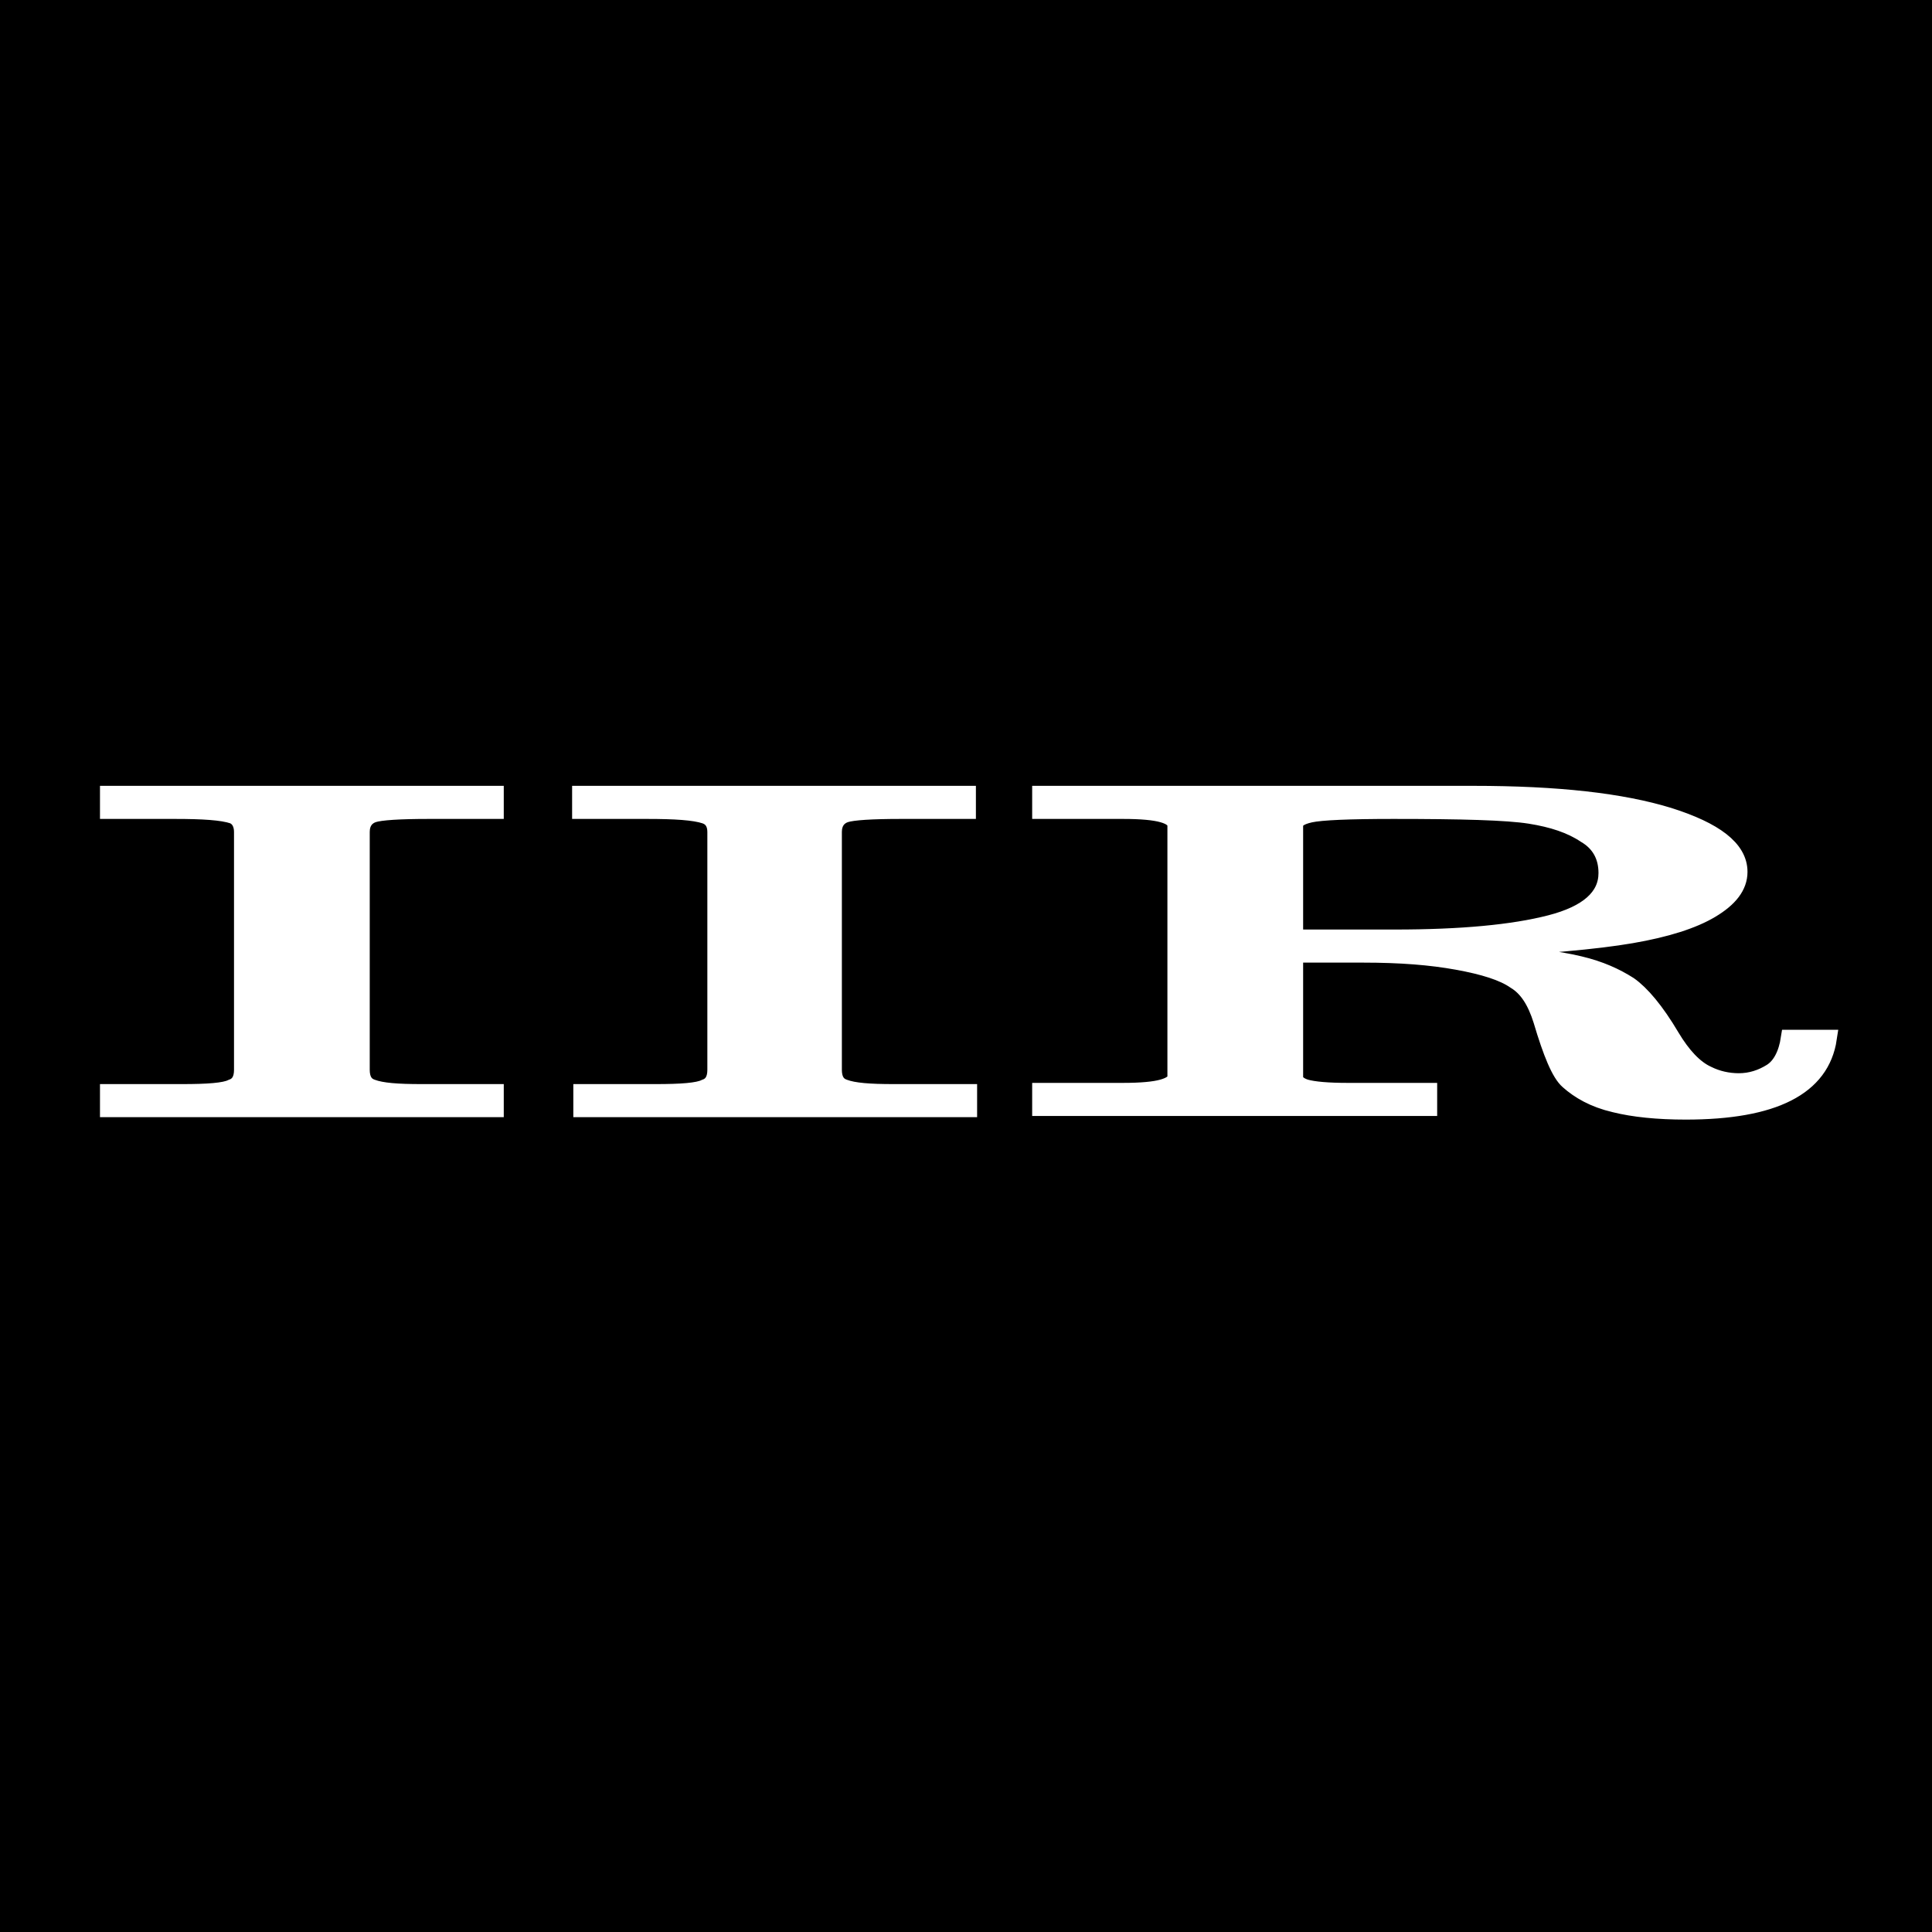 <?xml version="1.0" encoding="utf-8"?>
<!-- Generator: Adobe Illustrator 23.1.0, SVG Export Plug-In . SVG Version: 6.00 Build 0)  -->
<svg version="1.1" id="Layer_1" xmlns="http://www.w3.org/2000/svg" xmlns:xlink="http://www.w3.org/1999/xlink" x="0px" y="0px"
	 viewBox="0 0 160 160" style="enable-background:new 0 0 160 160;" xml:space="preserve">
<style type="text/css">
	.st0{fill:#FFFFFF;stroke:#FFFFFF;stroke-width:1.44;stroke-linecap:round;stroke-miterlimit:2.613;}
</style>
<g>
	<rect x="-0.4" y="-2.5" width="162" height="164"/>
	<path d="M161.1-2v163H0.1V-2H161.1 M162.1-3h-163v165h163V-3L162.1-3z"/>
</g>
<path class="st0" d="M9,65.8h32v1.3h-5.5c-2.4,0-4,0.1-4.6,0.3c-0.6,0.2-1,0.7-1,1.5v19.7c0,0.8,0.3,1.3,0.9,1.5
	c0.8,0.3,2.1,0.4,4.1,0.4H41v1.3H9v-1.3h6.1c2.1,0,3.5-0.1,4.1-0.4c0.6-0.2,0.9-0.7,0.9-1.5V68.9c0-0.7-0.3-1.2-0.8-1.4
	c-0.9-0.3-2.5-0.4-4.8-0.4H9V65.8L9,65.8z M48.1,65.8h32v1.3h-5.5c-2.4,0-4,0.1-4.6,0.3c-0.6,0.2-1,0.7-1,1.5v19.7
	c0,0.8,0.3,1.3,0.9,1.5c0.8,0.3,2.1,0.4,4.1,0.4h6.2v1.3h-32v-1.3h6.1c2.1,0,3.5-0.1,4.1-0.4c0.6-0.2,0.9-0.7,0.9-1.5V68.9
	c0-0.7-0.3-1.2-0.9-1.4c-0.9-0.3-2.5-0.4-4.8-0.4h-5.5V65.8L48.1,65.8z M86.2,65.8H122c7,0,12.3,0.6,16.2,1.8
	c3.8,1.2,5.8,2.7,5.8,4.6c0,1.2-0.8,2.2-2.3,3.1c-1.5,0.9-3.7,1.6-6.6,2.1c-2.9,0.5-7.4,0.9-13.5,1.2c4.5,0.5,7.6,0.9,9.2,1.3
	c1.7,0.4,3,1,4.1,1.7c1,0.7,2.2,2.1,3.5,4.3c0.9,1.5,1.9,2.6,3,3.1c0.8,0.4,1.7,0.6,2.6,0.6c1,0,1.9-0.3,2.7-0.8
	c0.8-0.5,1.3-1.5,1.5-2.8h3.2c-0.6,4-4.5,6-11.8,6c-2.3,0-4.3-0.2-5.9-0.6c-1.7-0.4-2.9-1.1-3.8-1.9c-0.7-0.6-1.4-2.3-2.2-5
	c-0.5-1.6-1.2-2.7-2.2-3.3c-1-0.7-2.6-1.2-4.8-1.6c-2.2-0.4-4.7-0.6-7.8-0.6h-5.7v10.2c0,0.4,0.3,0.7,0.9,0.9
	c0.7,0.2,1.9,0.3,3.5,0.3h6.7v1.3H86.2v-1.3H93c1.5,0,2.6-0.1,3.3-0.3c0.7-0.2,1.1-0.5,1.1-0.9V68.4c0-0.5-0.4-0.8-1.1-1
	c-0.7-0.2-1.8-0.3-3.3-0.3h-6.8V65.8L86.2,65.8z M107.3,77.7h8.2c5.5,0,9.8-0.4,12.9-1.2c3.1-0.8,4.7-2.2,4.7-4.2
	c0-1.4-0.6-2.5-1.8-3.2c-1.2-0.8-2.7-1.3-4.6-1.6c-1.9-0.3-5.7-0.4-11.3-0.4c-3.7,0-6,0.1-6.9,0.3c-0.9,0.2-1.3,0.5-1.3,1V77.7
	L107.3,77.7z"/>
</svg>
